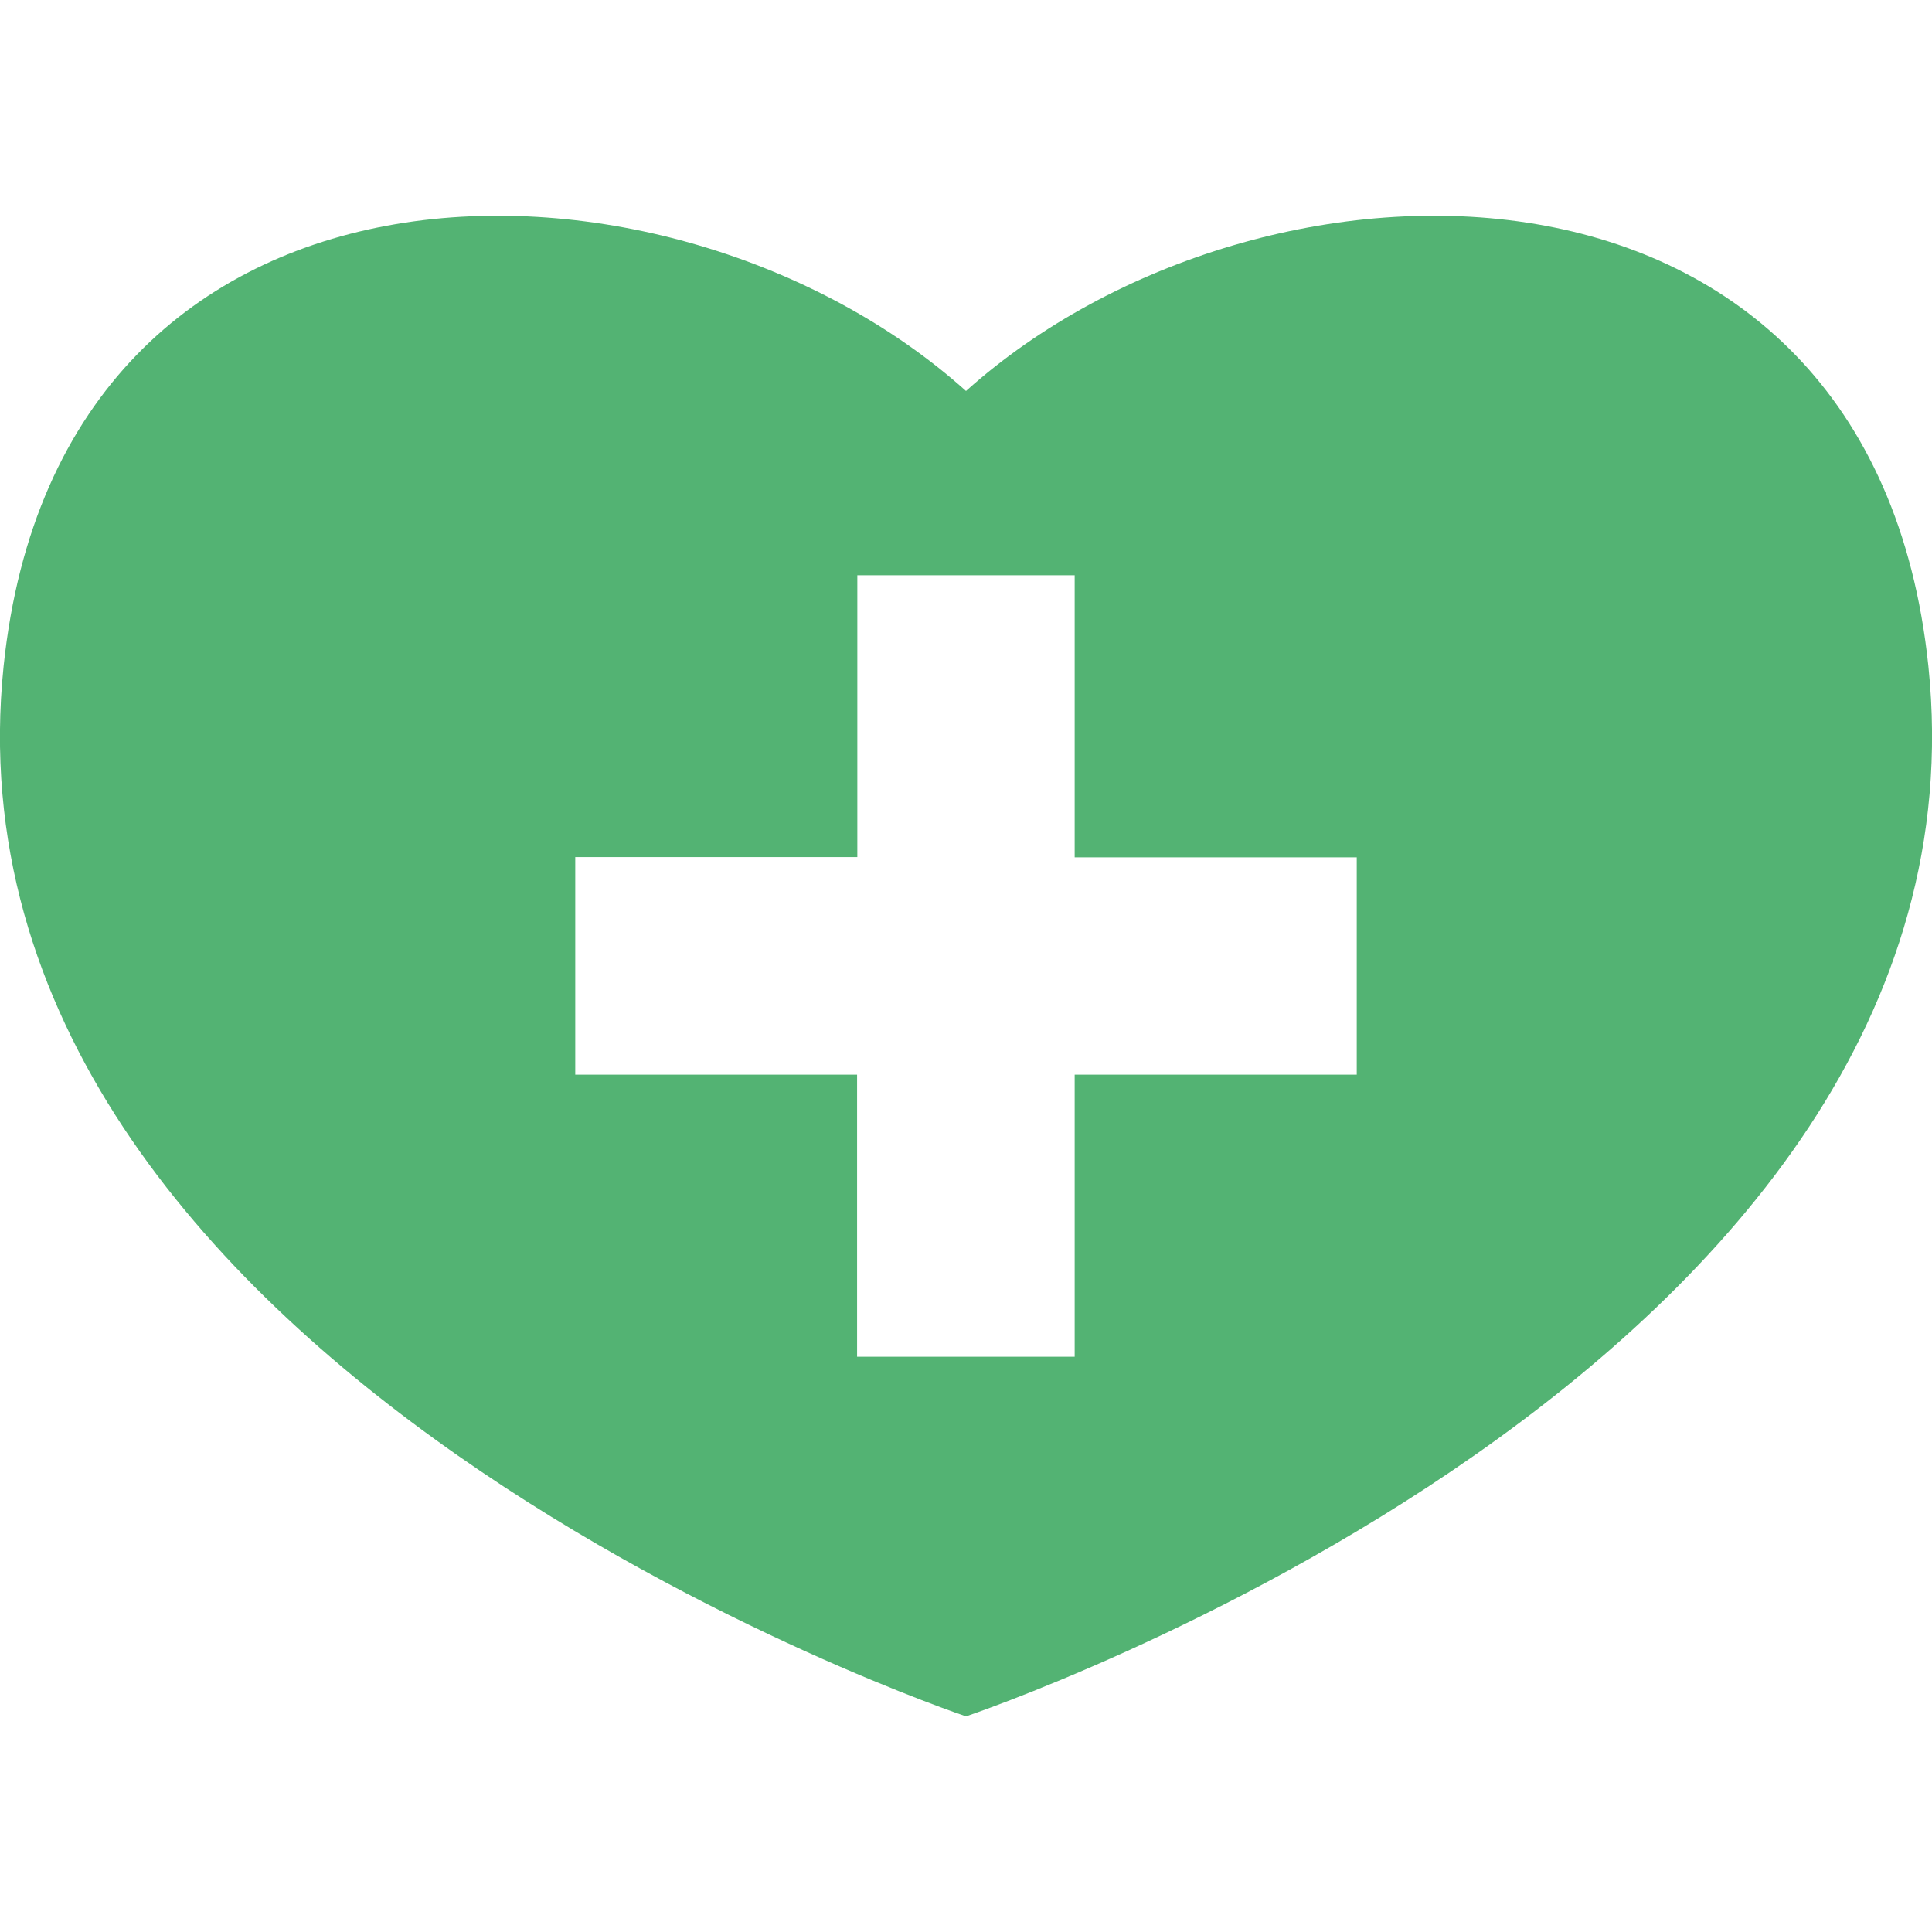 <?xml version="1.0" encoding="utf-8"?>
<!-- Generator: Adobe Illustrator 22.0.1, SVG Export Plug-In . SVG Version: 6.00 Build 0)  -->
<svg version="1.1" id="Capa_1" xmlns="http://www.w3.org/2000/svg" xmlns:xlink="http://www.w3.org/1999/xlink" x="0px" y="0px"
	 viewBox="0 0 800 800" style="enable-background:new 0 0 800 800;" xml:space="preserve">
<style type="text/css">
	.st0{fill:#53B373;}
</style>
<g>
	<path class="st0" d="M798.5,275.8C774.9,49.1,522,52.5,400,161.9C278,52.5,25.1,49.1,1.5,275.8C-28.7,567.4,400,710.7,400,710.7
		S828.7,567.4,798.5,275.8z M561.8,445H445v116.8h-90.1V445H238.2v-90.1H355V238.2H445v116.8h116.8L561.8,445L561.8,445L561.8,445z"
		/>
</g>
</svg>
